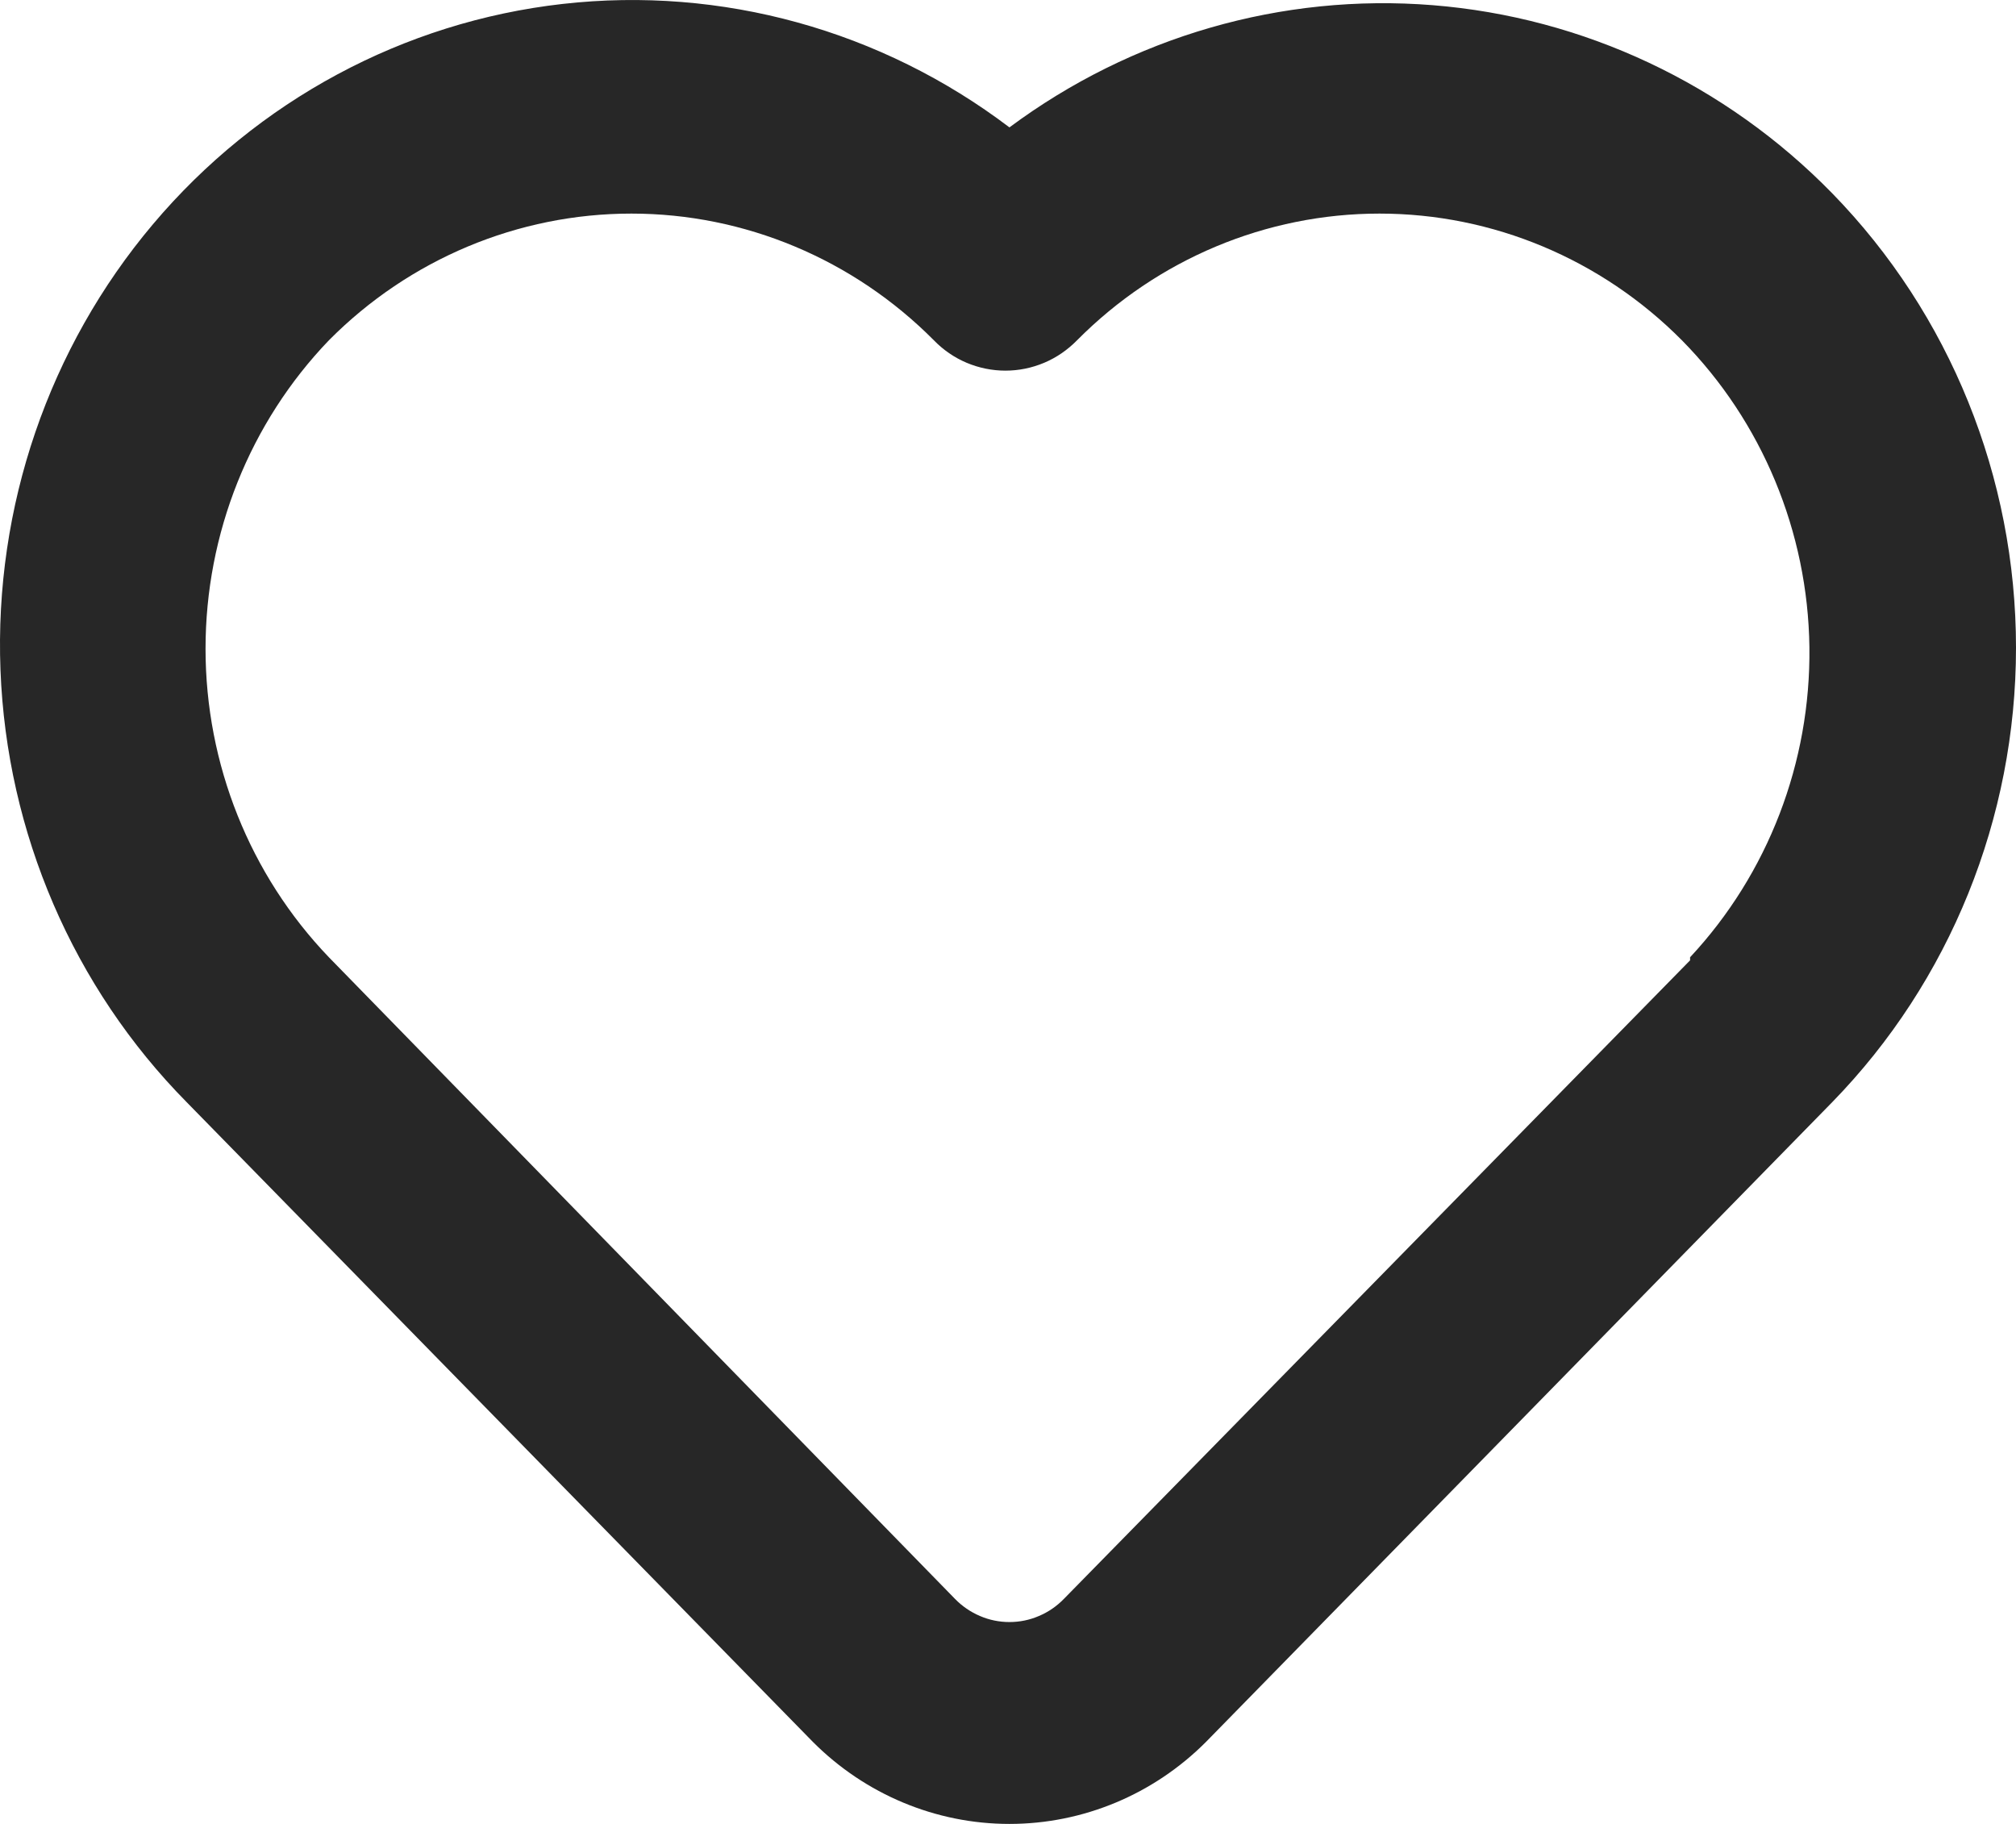 <?xml version="1.0" encoding="UTF-8"?> <svg xmlns="http://www.w3.org/2000/svg" width="21" height="19" viewBox="0 0 21 19" fill="none"><path d="M19.085 2.013C17.972 0.874 16.496 0.18 14.925 0.054C13.353 -0.072 11.789 0.38 10.515 1.327C9.179 0.314 7.516 -0.146 5.86 0.041C4.205 0.228 2.681 1.047 1.594 2.335C0.508 3.622 -0.06 5.281 0.005 6.979C0.07 8.676 0.763 10.285 1.945 11.482L8.467 18.145C9.013 18.693 9.749 19 10.515 19C11.282 19 12.017 18.693 12.563 18.145L19.085 11.482C20.312 10.224 21 8.521 21 6.747C21 4.973 20.312 3.271 19.085 2.013ZM17.605 10.004L11.082 16.656C11.008 16.732 10.92 16.793 10.822 16.834C10.725 16.876 10.621 16.897 10.515 16.897C10.41 16.897 10.305 16.876 10.208 16.834C10.111 16.793 10.022 16.732 9.948 16.656L3.426 9.972C2.602 9.113 2.141 7.959 2.141 6.758C2.141 5.557 2.602 4.403 3.426 3.545C4.265 2.699 5.397 2.225 6.577 2.225C7.756 2.225 8.888 2.699 9.728 3.545C9.825 3.645 9.941 3.725 10.069 3.779C10.197 3.833 10.335 3.861 10.473 3.861C10.612 3.861 10.749 3.833 10.877 3.779C11.005 3.725 11.121 3.645 11.219 3.545C12.058 2.699 13.19 2.225 14.37 2.225C15.549 2.225 16.681 2.699 17.52 3.545C18.355 4.392 18.832 5.539 18.848 6.741C18.863 7.942 18.417 9.102 17.605 9.972V10.004Z" fill="#272727"></path></svg> 